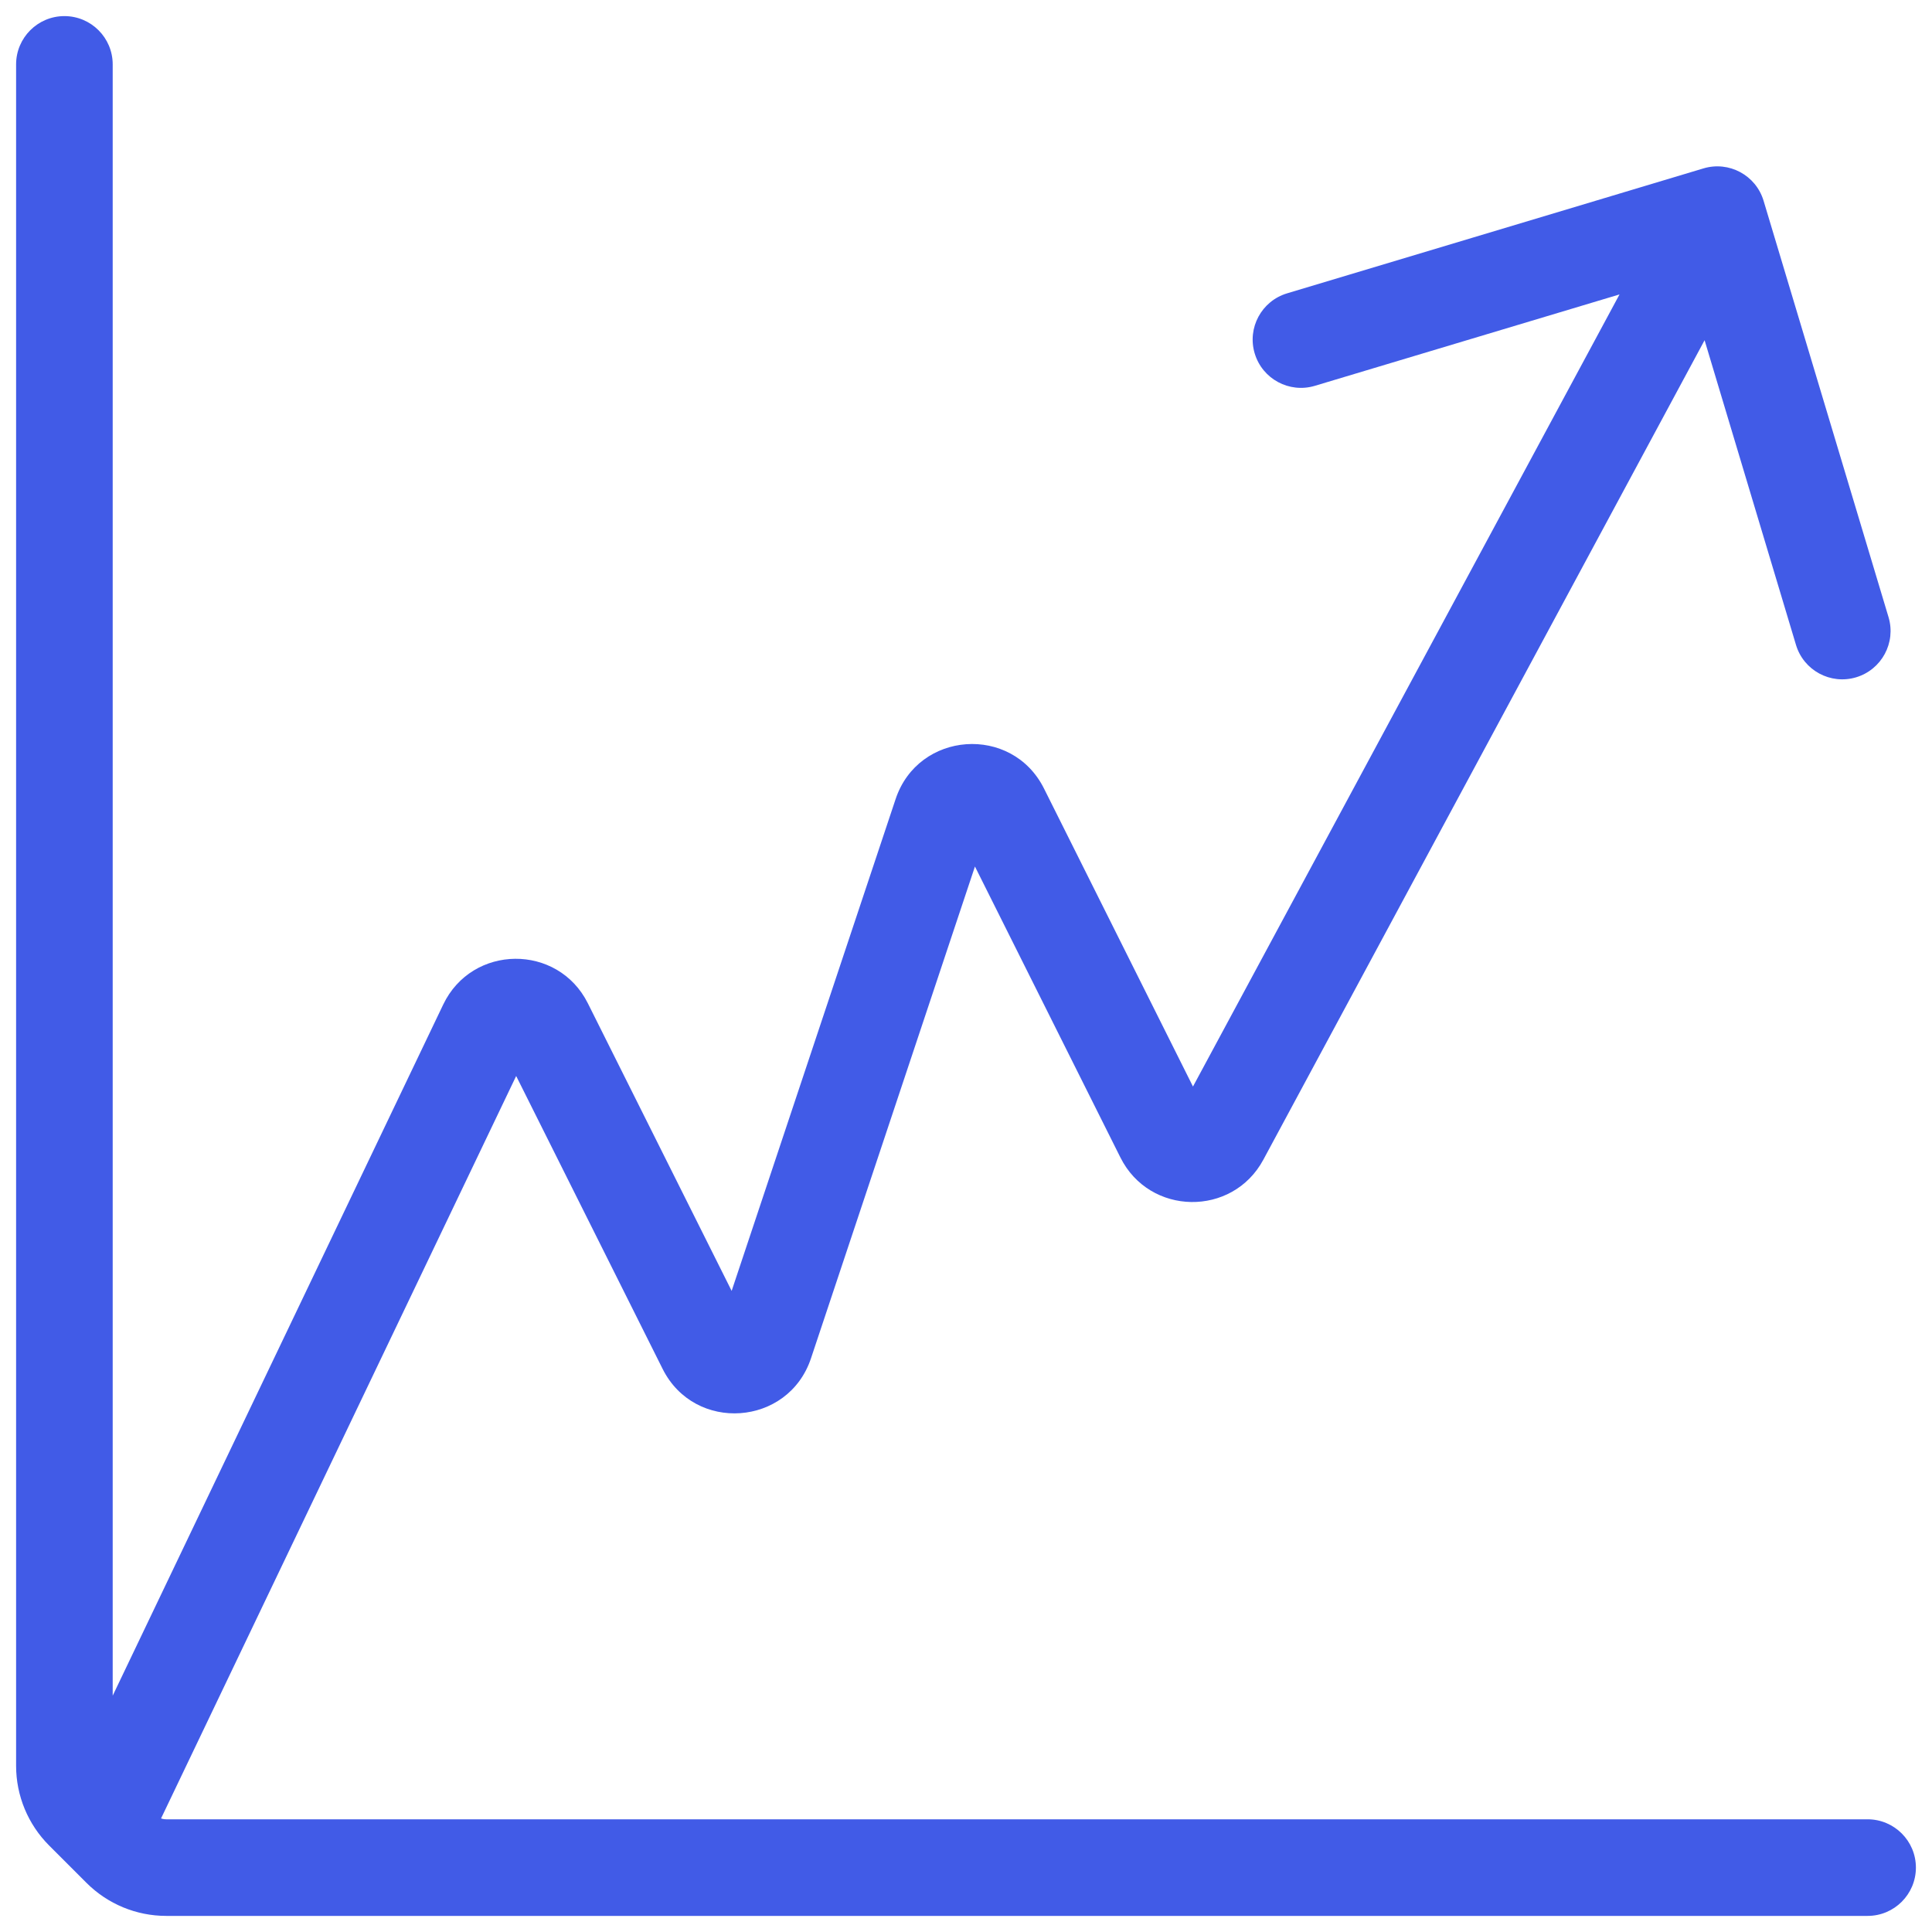 <?xml version="1.0" encoding="UTF-8"?> <svg xmlns="http://www.w3.org/2000/svg" width="30" height="30" viewBox="0 0 30 30" fill="none"><path d="M29 29.75C29.414 29.75 29.75 29.414 29.75 29C29.75 28.586 29.414 28.25 29 28.25V29.75ZM27.385 3.118C27.266 2.721 26.848 2.496 26.451 2.615L19.986 4.555C19.589 4.674 19.364 5.092 19.483 5.488C19.602 5.885 20.02 6.11 20.417 5.991L26.164 4.267L27.888 10.014C28.007 10.411 28.425 10.636 28.822 10.517C29.218 10.398 29.444 9.98 29.325 9.583L27.385 3.118ZM1.75 1C1.75 0.586 1.414 0.25 1 0.25C0.586 0.25 0.25 0.586 0.25 1H1.75ZM18.069 17.638L17.398 17.974L18.069 17.638ZM18.957 17.652L18.296 17.296L18.957 17.652ZM1.874 28.707L1.343 29.237L1.874 28.707ZM7.559 15.922L8.236 16.246L7.559 15.922ZM7.786 16.25L10.289 21.256L11.631 20.585L9.128 15.579L7.786 16.25ZM12.593 21.092L15.33 12.882L13.907 12.408L11.17 20.618L12.593 21.092ZM14.869 12.915L17.398 17.974L18.74 17.303L16.211 12.244L14.869 12.915ZM19.617 18.008L27.327 3.689L26.006 2.978L18.296 17.296L19.617 18.008ZM2.581 29.75H29V28.25H2.581V29.75ZM1.75 27.419V1H0.25V27.419H1.75ZM6.882 15.599L0.907 28.093L2.26 28.74L8.236 16.246L6.882 15.599ZM2.114 27.886L1.823 27.596L0.763 28.657L1.053 28.947L2.114 27.886ZM2.404 28.177L2.114 27.886L1.053 28.947L1.343 29.237L2.404 28.177ZM0.25 27.419C0.25 27.883 0.434 28.328 0.763 28.657L1.823 27.596C1.776 27.549 1.75 27.485 1.75 27.419H0.25ZM17.398 17.974C17.851 18.88 19.137 18.899 19.617 18.008L18.296 17.296C18.392 17.118 18.649 17.122 18.74 17.303L17.398 17.974ZM15.33 12.882C15.259 13.094 14.969 13.114 14.869 12.915L16.211 12.244C15.713 11.248 14.259 11.351 13.907 12.408L15.33 12.882ZM10.289 21.256C10.787 22.252 12.241 22.148 12.593 21.092L11.17 20.618C11.241 20.406 11.531 20.386 11.631 20.585L10.289 21.256ZM2.581 28.25C2.515 28.25 2.451 28.224 2.404 28.177L1.343 29.237C1.672 29.566 2.117 29.75 2.581 29.75V28.25ZM9.128 15.579C8.663 14.649 7.331 14.66 6.882 15.599L8.236 16.246C8.146 16.433 7.879 16.436 7.786 16.25L9.128 15.579Z" fill="#415BE7"></path></svg> 